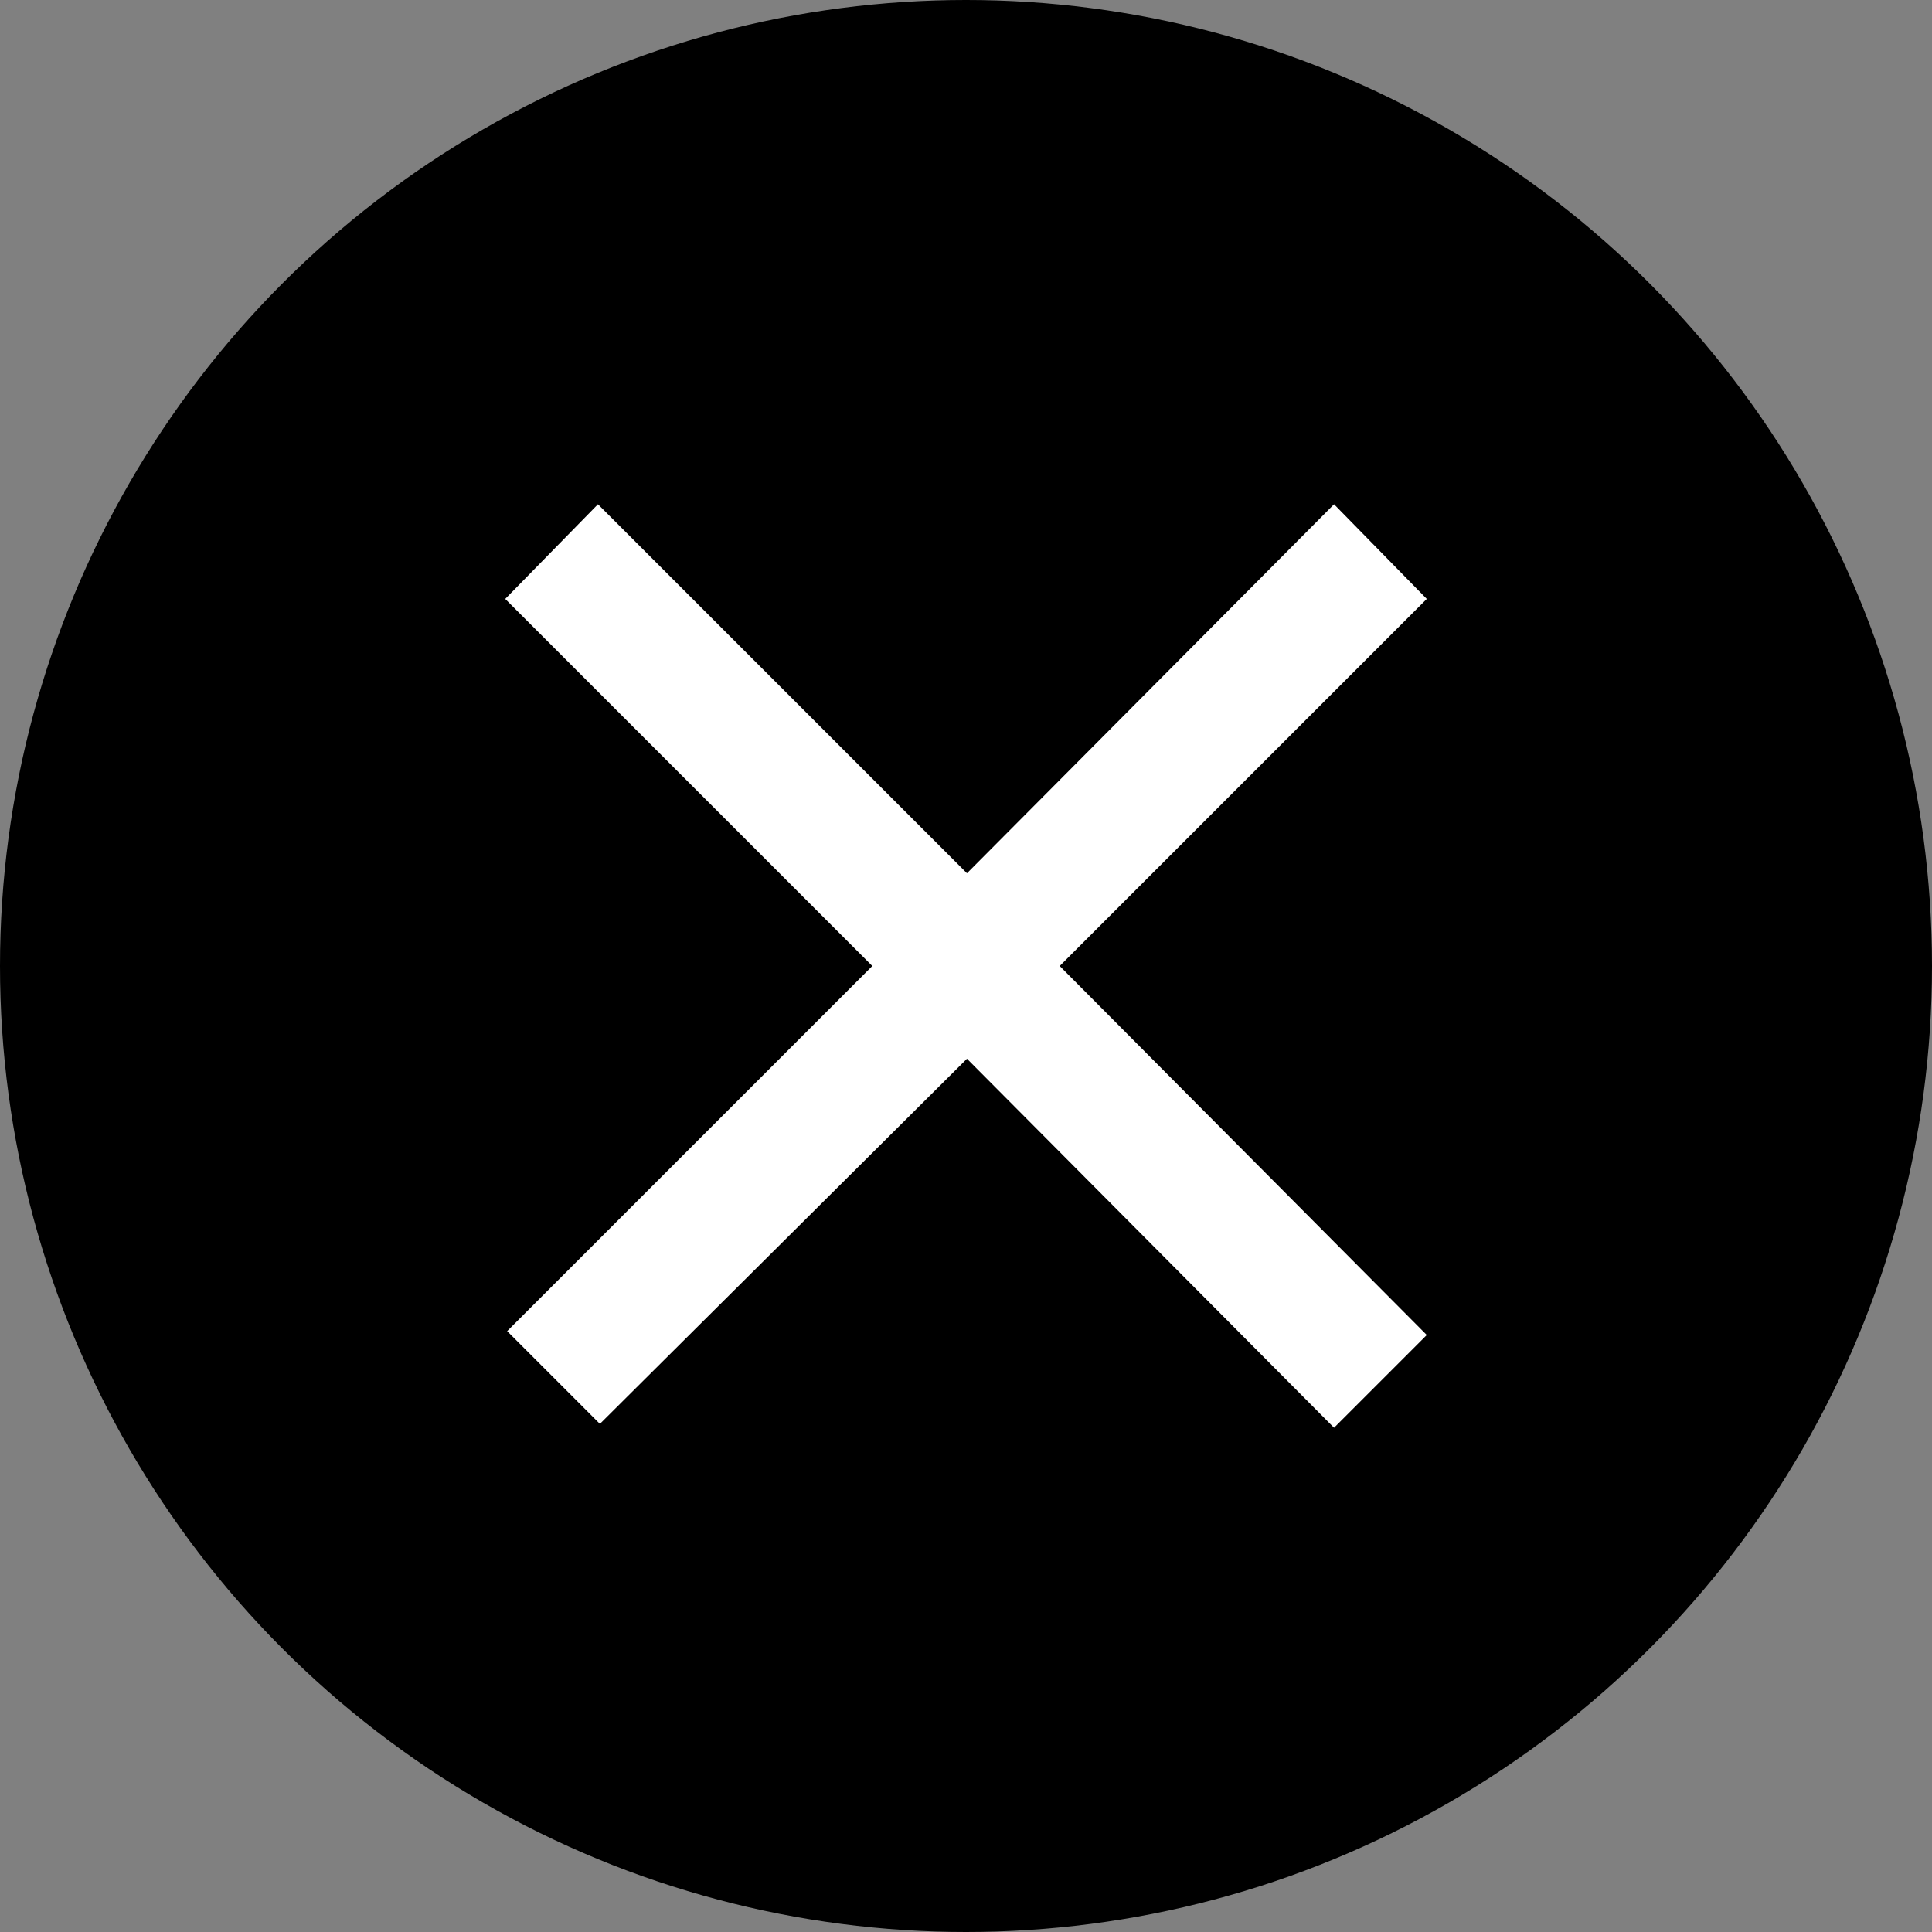 <svg xmlns="http://www.w3.org/2000/svg" width="20" height="20" viewBox="0 0 20 20">
  <rect x="0" y="0" width="20" height="20" fill="#808080" stroke="none"/>
  <g id="グループ_79144" data-name="グループ 79144" transform="translate(7757 -7841)">
    <circle id="楕円形_1" data-name="楕円形 1" cx="10" cy="10" r="10" transform="translate(-7757 7841)"/>
    <path id="パス_140779" data-name="パス 140779" d="M6.56-4.56l3.8,3.82.96-.96L7.52-5.52l3.8-3.8-.96-.98L6.56-6.48,2.74-10.3l-.96.98,3.8,3.8L1.8-1.74l.96.96Z" transform="translate(-7753.55 7856.52)" fill="#fff"/>
  </g>
</svg>

